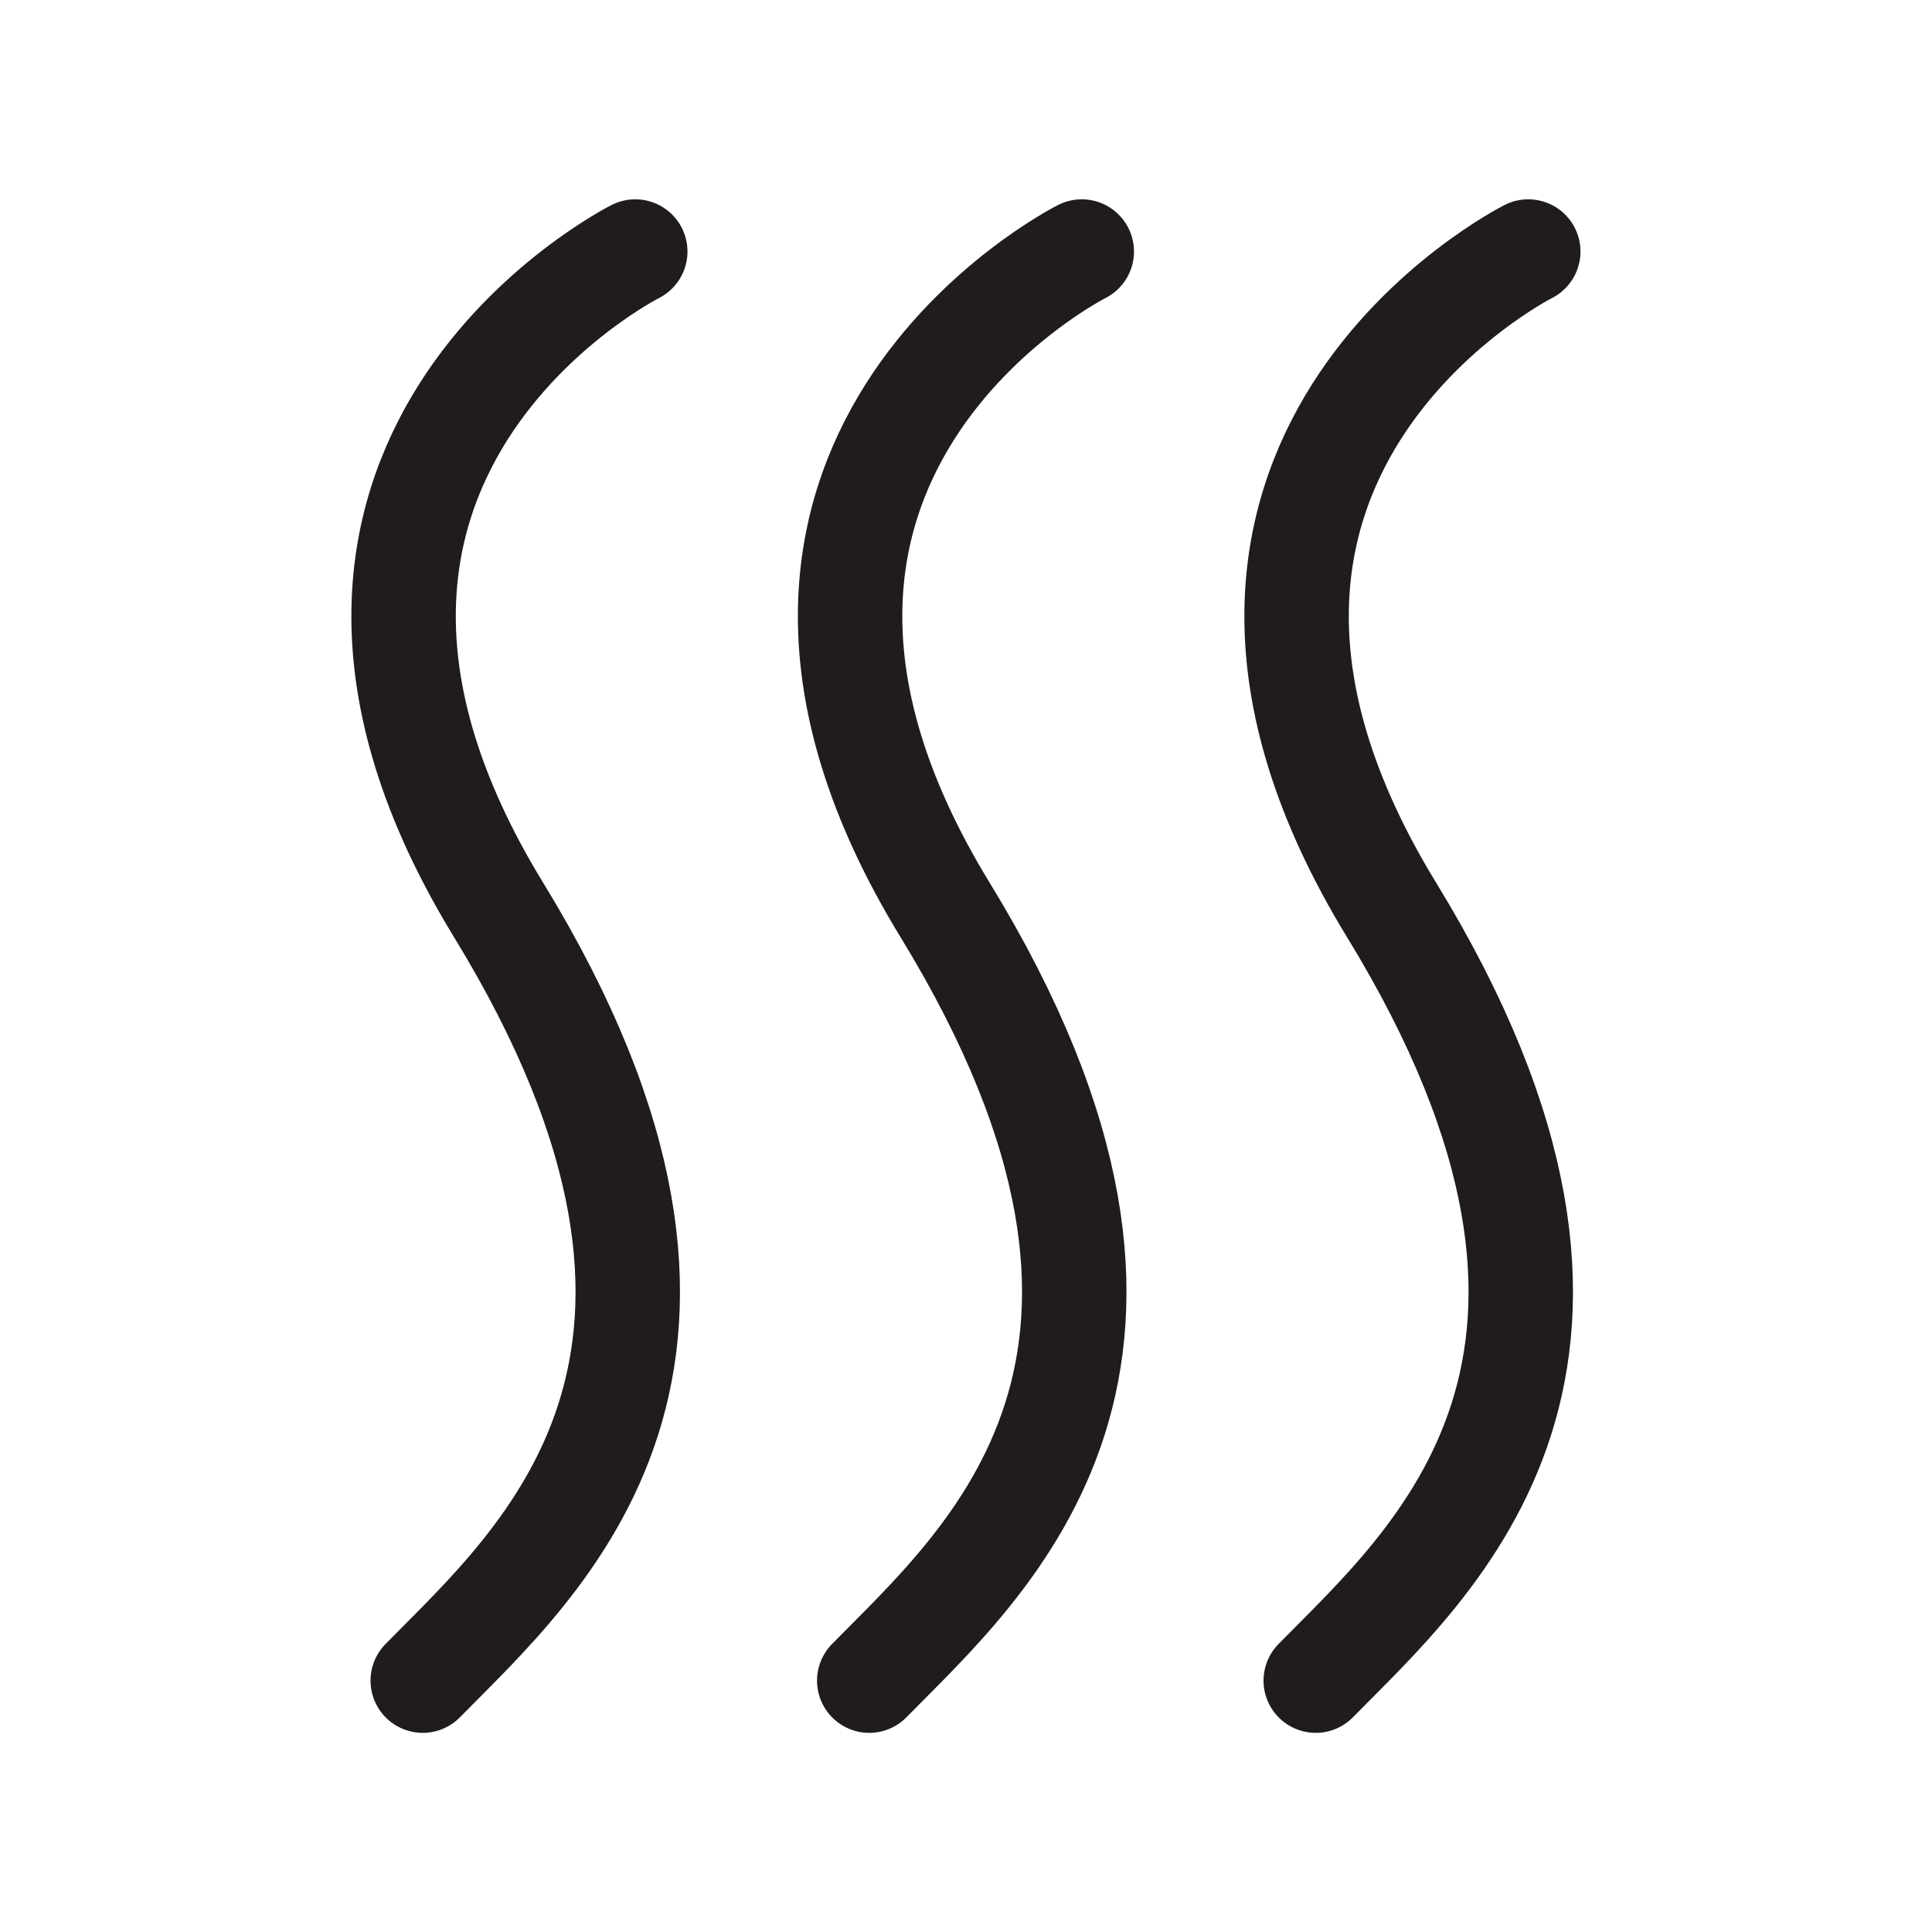 <svg xmlns="http://www.w3.org/2000/svg" xmlns:xlink="http://www.w3.org/1999/xlink" width="37" height="37" viewBox="0 0 37 37">
  <defs>
    <clipPath id="clip-_2024-Heat-Icon-37x37">
      <rect width="37" height="37"/>
    </clipPath>
  </defs>
  <g id="_2024-Heat-Icon-37x37" data-name="2024-Heat-Icon-37x37" clip-path="url(#clip-_2024-Heat-Icon-37x37)">
    <g id="Group_20842" data-name="Group 20842" transform="translate(17049.764 -3388.783)">
      <path id="Path_3892" data-name="Path 3892" d="M-17129.6,3393.6s-7.9,3.975-2.617,12.61.8,12.465-1.453,14.759" transform="translate(92.002 0)" fill="none" stroke="#201c1d" stroke-linecap="round" stroke-width="2"/>
      <path id="Path_3893" data-name="Path 3893" d="M-17129.6,3393.6s-7.9,3.975-2.617,12.61.8,12.465-1.453,14.759" transform="translate(100.553 0)" fill="none" stroke="#201c1d" stroke-linecap="round" stroke-width="2"/>
      <path id="Path_3894" data-name="Path 3894" d="M-17129.6,3393.6s-7.9,3.975-2.617,12.61.8,12.465-1.453,14.759" transform="translate(109.104 0)" fill="none" stroke="#201c1d" stroke-linecap="round" stroke-width="2"/>
    </g>
  </g>
</svg>

